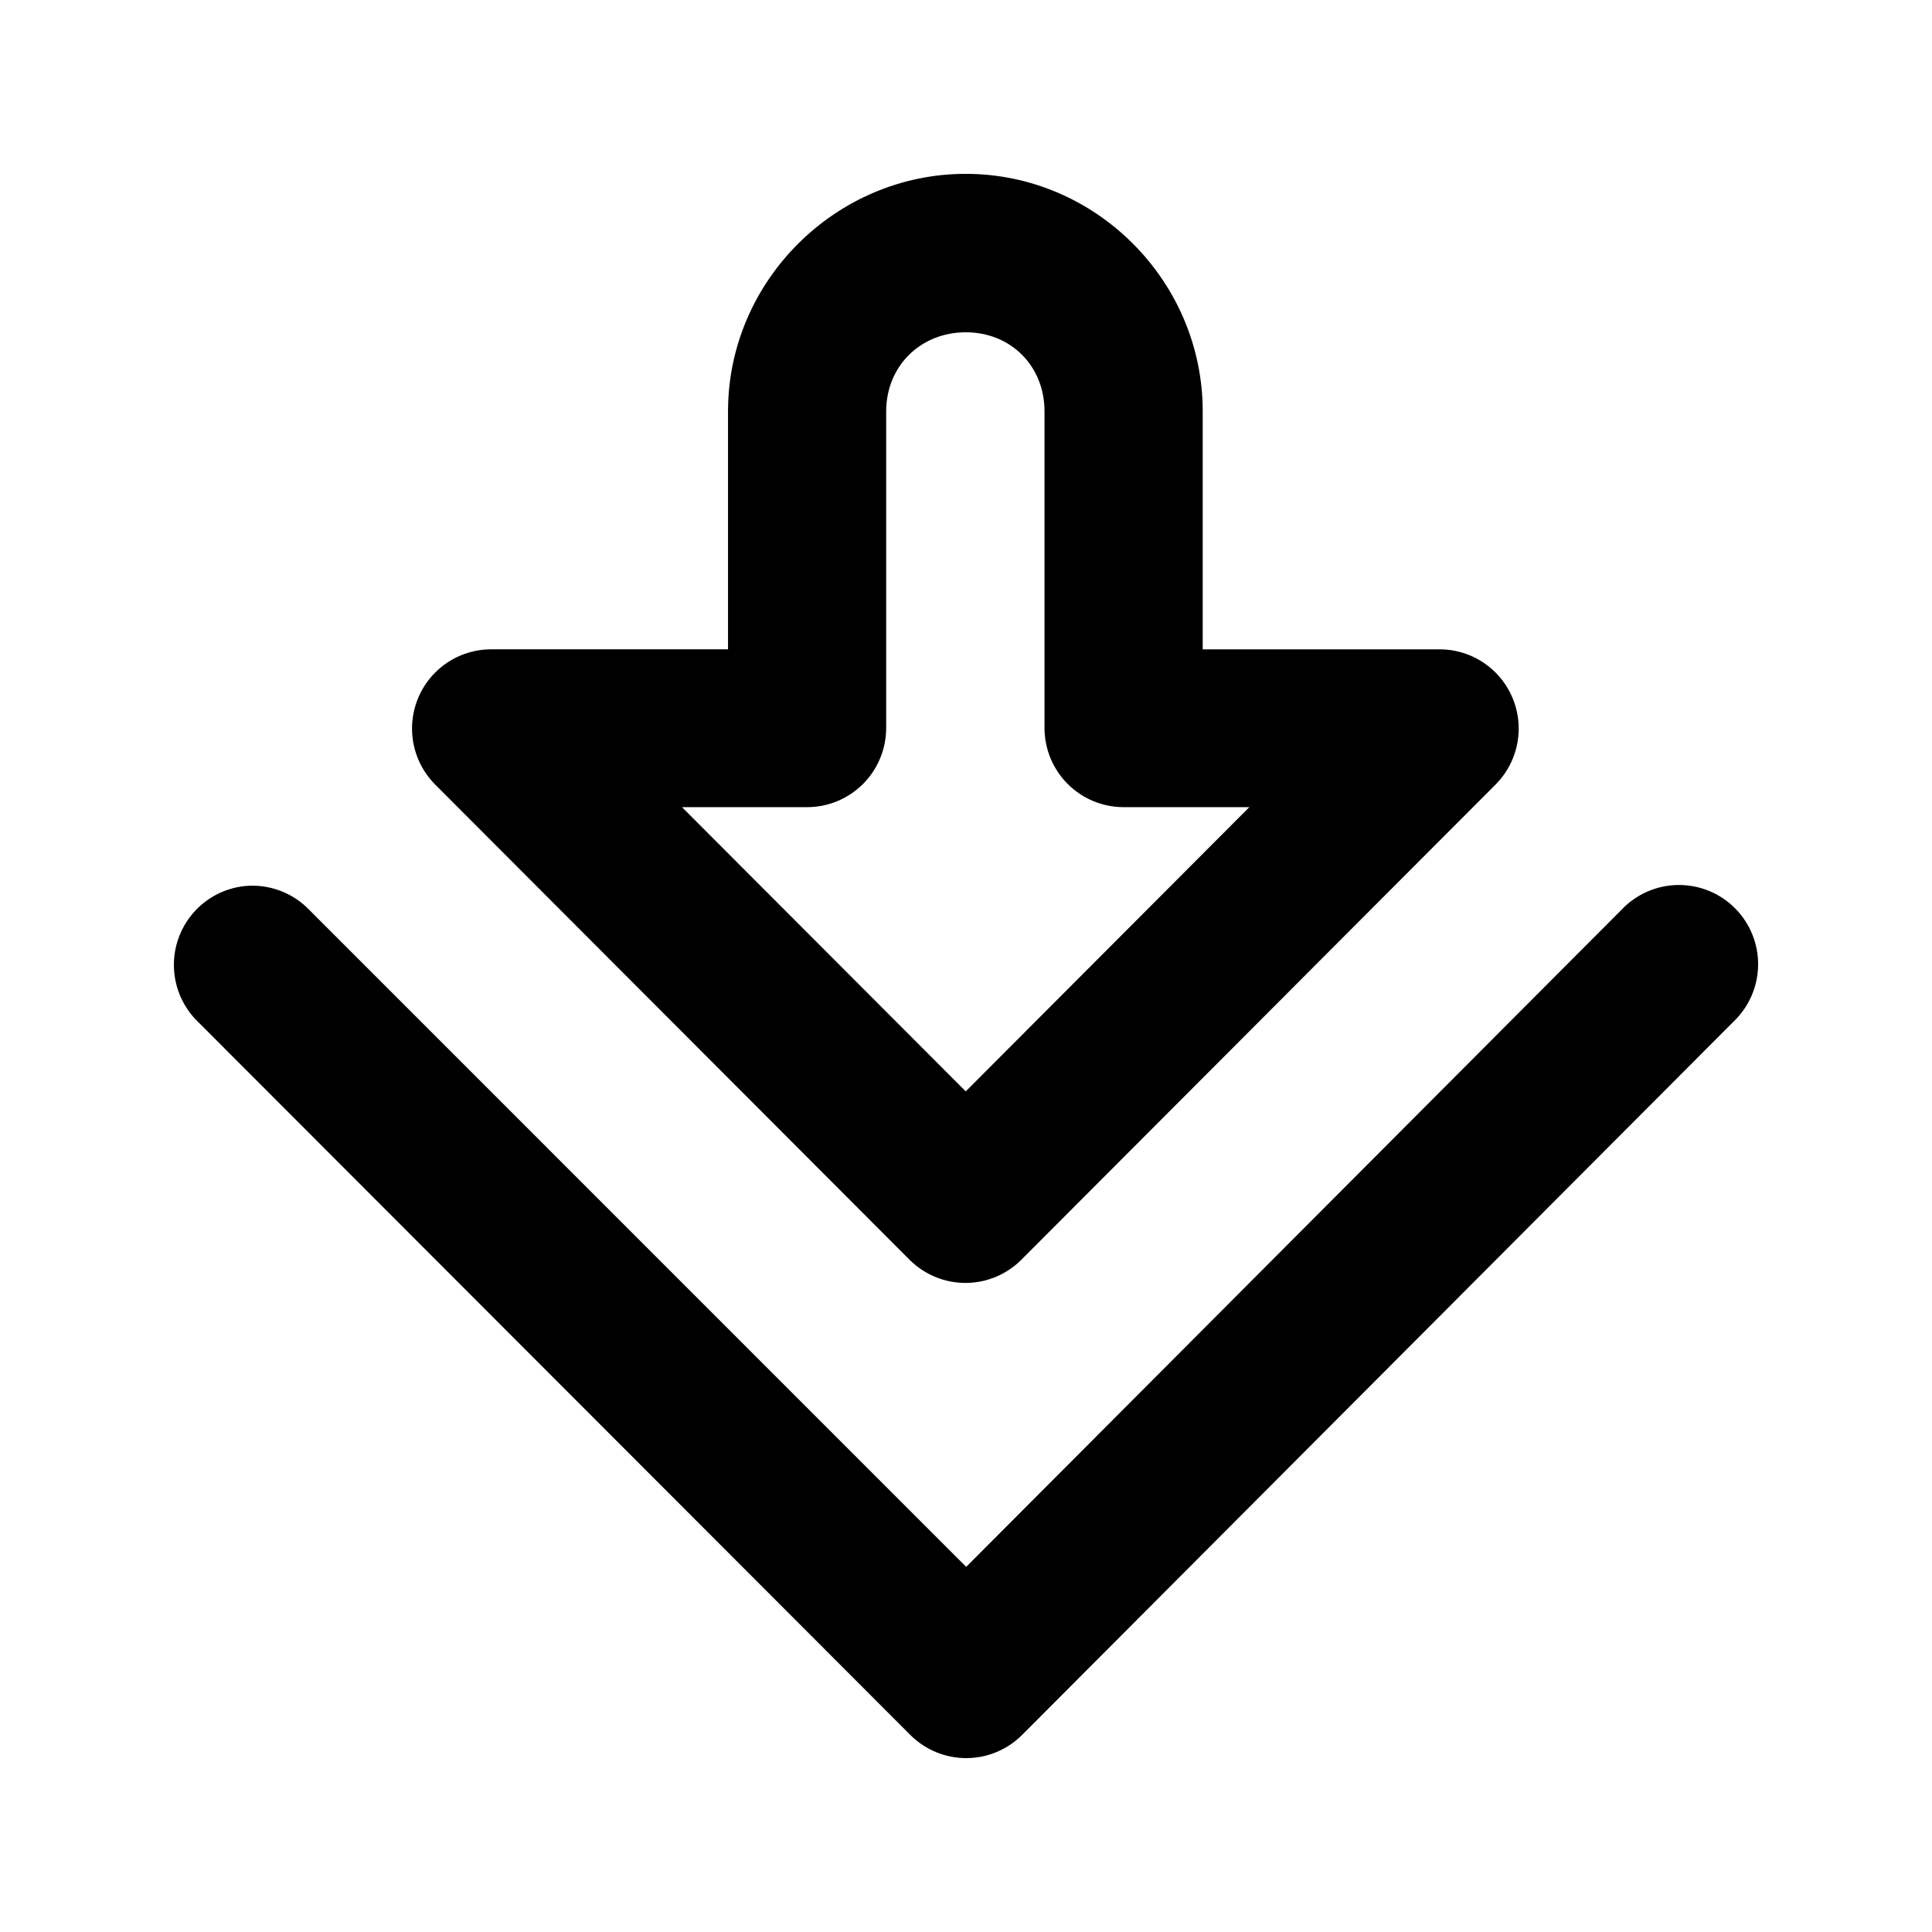 <?xml version="1.0" encoding="UTF-8"?>
<!-- Uploaded to: ICON Repo, www.iconrepo.com, Generator: ICON Repo Mixer Tools -->
<svg fill="#000000" width="800px" height="800px" version="1.1" viewBox="144 144 512 512" xmlns="http://www.w3.org/2000/svg">
 <path d="m399.93 190.07c-34.469 0-62.996 28.414-62.996 62.941v63.066h-62.789c-5.551 0.004-10.875 2.211-14.805 6.141-3.926 3.926-6.137 9.258-6.148 14.816-0.012 5.559 2.18 10.898 6.094 14.84l125.79 126.01c3.926 3.91 9.238 6.106 14.777 6.106 5.535 0 10.848-2.195 14.777-6.106l125.75-126.01h-0.004c3.914-3.941 6.102-9.277 6.094-14.84-0.012-5.559-2.223-10.887-6.152-14.816-3.926-3.926-9.25-6.137-14.801-6.137h-62.789v-63.066c0-34.531-28.32-62.941-62.789-62.941zm0 41.988c11.973 0 20.875 8.961 20.875 20.953v83.98c0.023 5.566 2.25 10.898 6.195 14.82s9.285 6.113 14.844 6.094h33.238l-75.152 75.324-75.191-75.324h33.238-0.004c5.531-0.023 10.828-2.234 14.738-6.152 3.91-3.918 6.117-9.223 6.137-14.762v-83.977c0-11.992 9.105-20.953 21.082-20.953zm188.74 146.47v0.004c-5.699 0.074-11.125 2.473-15.023 6.641l-173.59 174.06-174.05-174.06h0.004c-4.445-4.637-10.766-6.981-17.152-6.356-5.316 0.555-10.219 3.129-13.703 7.188-3.488 4.055-5.293 9.297-5.051 14.645 0.242 5.348 2.512 10.402 6.352 14.129l188.74 188.95c3.934 3.961 9.281 6.188 14.859 6.188s10.926-2.227 14.859-6.188l188.45-188.95c4.109-3.898 6.473-9.293 6.555-14.961 0.078-5.672-2.137-11.129-6.137-15.141-4.004-4.008-9.453-6.223-15.113-6.144z"/>
</svg>